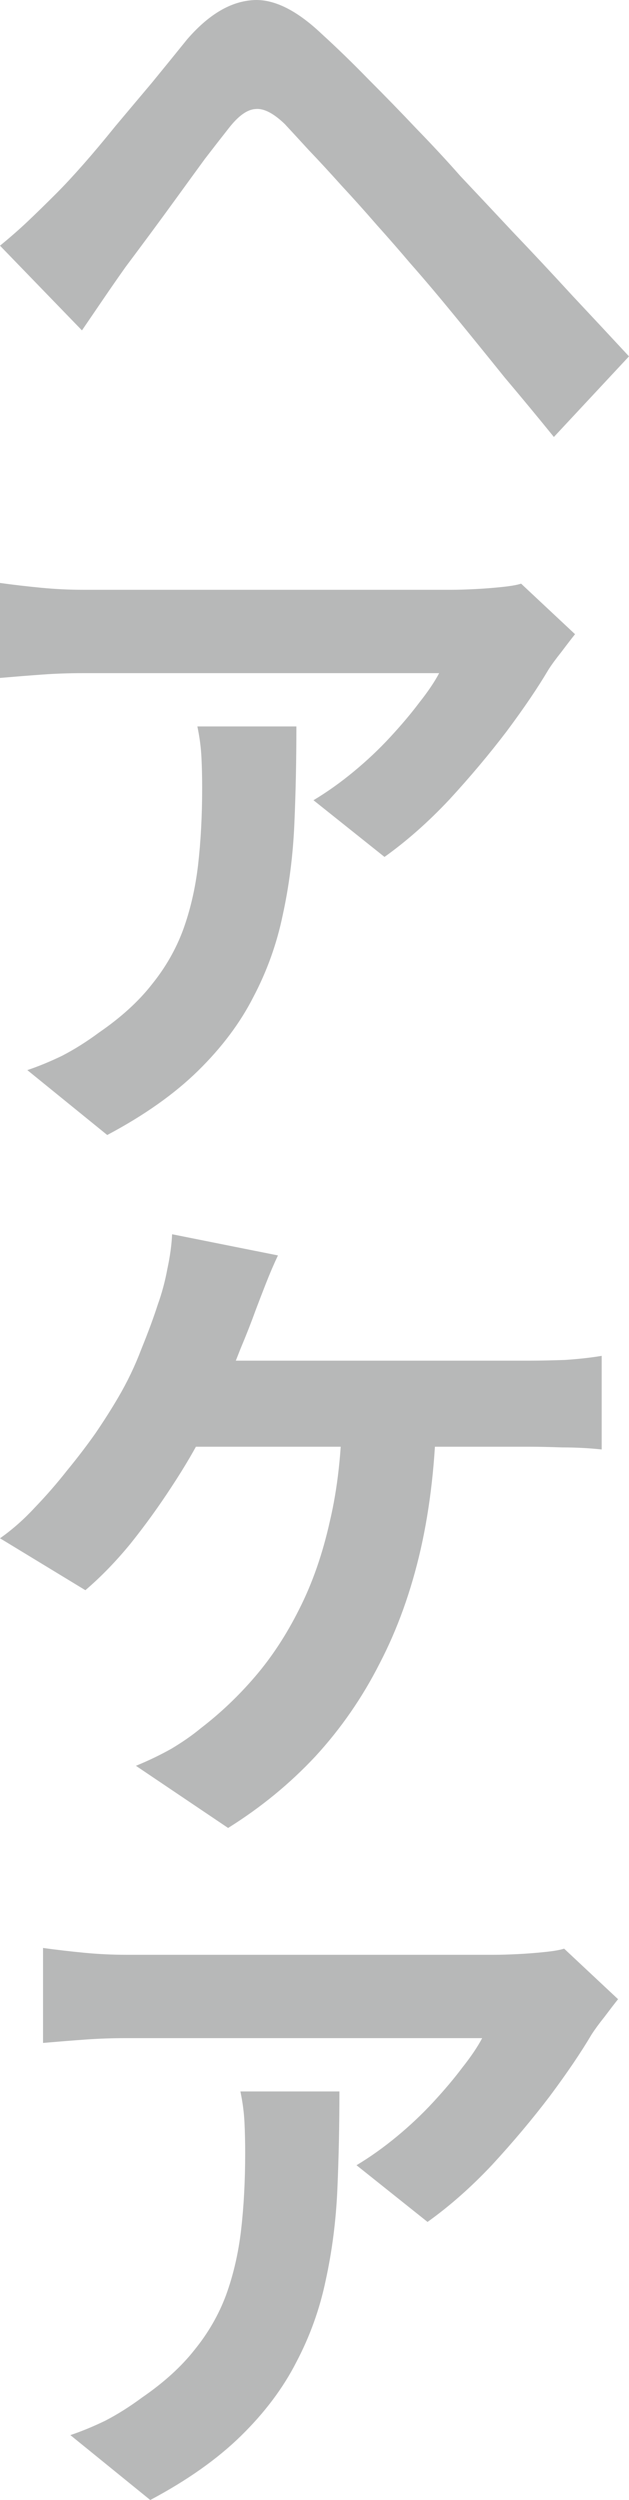 <svg width="169" height="671" viewBox="0 0 169 671" fill="none" xmlns="http://www.w3.org/2000/svg">
<g opacity="0.5">
<path d="M0 65.941C2.691 63.74 5.138 61.601 7.34 59.523C9.664 57.322 12.233 54.816 15.047 52.004C17.249 49.804 19.695 47.175 22.387 44.119C25.078 41.063 27.953 37.64 31.011 33.85C34.191 30.06 37.433 26.209 40.736 22.297C44.039 18.263 47.22 14.351 50.278 10.561C55.783 4.204 61.41 0.719 67.16 0.108C72.909 -0.625 79.332 2.37 86.427 9.094C90.586 12.884 94.806 16.979 99.088 21.38C103.492 25.781 107.773 30.182 111.933 34.583C116.214 38.984 120.129 43.202 123.676 47.236C127.836 51.638 132.545 56.65 137.806 62.273C143.066 67.775 148.387 73.46 153.77 79.328C159.275 85.196 164.351 90.636 169 95.648L148.815 117.287C144.656 112.152 140.252 106.834 135.604 101.333C131.077 95.709 126.612 90.208 122.208 84.829C117.805 79.45 113.768 74.682 110.098 70.525C107.406 67.347 104.471 63.985 101.29 60.44C98.109 56.772 94.929 53.227 91.748 49.804C88.567 46.258 85.632 43.08 82.94 40.268C80.249 37.334 78.108 35.011 76.518 33.3C73.46 30.366 70.829 29.021 68.628 29.265C66.426 29.388 64.04 31.099 61.471 34.4C59.636 36.723 57.495 39.473 55.049 42.652C52.725 45.831 50.278 49.193 47.709 52.738C45.14 56.283 42.632 59.706 40.186 63.007C37.739 66.308 35.598 69.181 33.763 71.626C31.684 74.56 29.604 77.555 27.524 80.611C25.445 83.668 23.61 86.357 22.02 88.68L0 65.941Z" fill="#707272"/>
<path d="M154.504 170.22C153.525 171.443 152.302 173.032 150.834 174.988C149.366 176.822 148.204 178.411 147.347 179.756C144.534 184.524 140.803 190.025 136.154 196.26C131.506 202.372 126.368 208.485 120.741 214.598C115.113 220.588 109.303 225.723 103.308 230.001L84.225 214.781C87.895 212.58 91.504 210.013 95.051 207.079C98.599 204.145 101.84 201.089 104.776 197.91C107.835 194.609 110.465 191.492 112.667 188.558C114.991 185.624 116.765 182.995 117.988 180.673C116.398 180.673 113.706 180.673 109.914 180.673C106.122 180.673 101.596 180.673 96.335 180.673C91.075 180.673 85.387 180.673 79.27 180.673C73.276 180.673 67.282 180.673 61.288 180.673C55.294 180.673 49.605 180.673 44.223 180.673C38.962 180.673 34.375 180.673 30.46 180.673C26.668 180.673 23.977 180.673 22.387 180.673C18.594 180.673 14.986 180.795 11.56 181.039C8.135 181.284 4.282 181.589 0 181.956V156.467C3.548 156.956 7.218 157.384 11.01 157.75C14.802 158.117 18.594 158.3 22.387 158.3C23.977 158.3 26.79 158.3 30.827 158.3C34.864 158.3 39.635 158.3 45.14 158.3C50.767 158.3 56.7 158.3 62.939 158.3C69.3 158.3 75.6 158.3 81.839 158.3C88.201 158.3 94.072 158.3 99.455 158.3C104.96 158.3 109.608 158.3 113.401 158.3C117.315 158.3 119.945 158.3 121.291 158.3C123.004 158.3 125.083 158.239 127.53 158.117C129.976 157.995 132.362 157.811 134.686 157.567C137.133 157.322 138.907 157.017 140.008 156.65L154.504 170.22ZM79.637 194.976C79.637 204.023 79.454 212.764 79.087 221.199C78.72 229.635 77.68 237.764 75.967 245.589C74.377 253.29 71.747 260.625 68.077 267.594C64.529 274.562 59.575 281.164 53.214 287.399C46.853 293.634 38.718 299.379 28.809 304.636L7.34 287.215C10.276 286.237 13.395 284.954 16.698 283.364C20.001 281.653 23.304 279.575 26.607 277.13C32.479 273.095 37.189 268.816 40.736 264.293C44.406 259.77 47.22 254.88 49.177 249.623C51.134 244.244 52.48 238.437 53.214 232.202C53.948 225.845 54.315 218.938 54.315 211.48C54.315 208.668 54.254 205.979 54.131 203.411C54.009 200.722 53.642 197.91 53.03 194.976H79.637Z" fill="#707272"/>
<path d="M74.683 336.955C73.582 339.278 72.481 341.845 71.38 344.657C70.279 347.469 69.362 349.853 68.628 351.809C67.527 354.865 66.181 358.288 64.591 362.078C63.123 365.868 61.532 369.719 59.82 373.631C58.23 377.421 56.578 380.905 54.865 384.084C52.541 388.729 49.605 393.741 46.058 399.121C42.632 404.377 38.962 409.451 35.048 414.341C31.133 419.109 27.096 423.265 22.937 426.811L0 412.874C3.303 410.551 6.422 407.8 9.358 404.622C12.417 401.443 15.291 398.143 17.983 394.72C20.796 391.296 23.365 387.934 25.689 384.634C28.014 381.211 30.032 378.032 31.745 375.098C34.191 370.941 36.271 366.602 37.984 362.078C39.819 357.555 41.287 353.582 42.388 350.159C43.489 347.102 44.345 343.924 44.957 340.623C45.691 337.2 46.119 334.082 46.241 331.271L74.683 336.955ZM45.691 365.196C47.77 365.196 50.828 365.196 54.865 365.196C58.902 365.196 63.612 365.196 68.995 365.196C74.377 365.196 80.004 365.196 85.876 365.196C91.87 365.196 97.803 365.196 103.675 365.196C109.67 365.196 115.236 365.196 120.374 365.196C125.634 365.196 130.16 365.196 133.952 365.196C137.867 365.196 140.742 365.196 142.577 365.196C145.023 365.196 148.081 365.134 151.751 365.012C155.421 364.768 158.724 364.401 161.66 363.912V389.035C158.235 388.668 154.687 388.485 151.017 388.485C147.47 388.362 144.656 388.301 142.577 388.301C140.497 388.301 137.011 388.301 132.117 388.301C127.224 388.301 121.536 388.301 115.052 388.301C108.569 388.301 101.718 388.301 94.501 388.301C87.405 388.301 80.494 388.301 73.766 388.301C67.037 388.301 61.043 388.301 55.783 388.301C50.523 388.301 46.486 388.301 43.672 388.301L45.691 365.196ZM117.254 378.399C117.009 391.969 115.603 404.439 113.034 415.808C110.465 427.055 106.795 437.263 102.024 446.432C97.375 455.601 91.626 463.914 84.775 471.372C77.925 478.707 70.096 485.125 61.288 490.626L36.516 473.939C39.819 472.594 42.999 471.066 46.058 469.354C49.116 467.521 51.746 465.687 53.948 463.853C59.208 459.819 64.04 455.234 68.444 450.1C72.97 444.843 76.946 438.791 80.371 431.945C83.919 424.977 86.671 417.092 88.629 408.289C90.708 399.487 91.809 389.524 91.932 378.399H117.254Z" fill="#707272"/>
<path d="M166.064 536.584C165.085 537.806 163.862 539.396 162.394 541.352C160.926 543.185 159.764 544.775 158.908 546.119C156.094 550.887 152.363 556.389 147.714 562.623C143.066 568.736 137.928 574.849 132.301 580.961C126.674 586.952 120.863 592.086 114.869 596.365L95.785 581.145C99.455 578.944 103.064 576.377 106.611 573.443C110.159 570.509 113.401 567.452 116.337 564.274C119.395 560.973 122.025 557.856 124.227 554.922C126.551 551.987 128.325 549.359 129.548 547.036C127.958 547.036 125.267 547.036 121.474 547.036C117.682 547.036 113.156 547.036 107.896 547.036C102.636 547.036 96.947 547.036 90.831 547.036C84.836 547.036 78.842 547.036 72.848 547.036C66.854 547.036 61.165 547.036 55.783 547.036C50.523 547.036 45.935 547.036 42.021 547.036C38.228 547.036 35.537 547.036 33.947 547.036C30.155 547.036 26.546 547.159 23.121 547.403C19.695 547.648 15.842 547.953 11.56 548.32V522.83C15.108 523.319 18.778 523.747 22.57 524.114C26.362 524.481 30.155 524.664 33.947 524.664C35.537 524.664 38.351 524.664 42.388 524.664C46.425 524.664 51.195 524.664 56.7 524.664C62.328 524.664 68.261 524.664 74.499 524.664C80.861 524.664 87.161 524.664 93.4 524.664C99.761 524.664 105.633 524.664 111.015 524.664C116.52 524.664 121.169 524.664 124.961 524.664C128.875 524.664 131.506 524.664 132.851 524.664C134.564 524.664 136.643 524.603 139.09 524.481C141.537 524.359 143.922 524.175 146.246 523.931C148.693 523.686 150.467 523.38 151.568 523.014L166.064 536.584ZM91.198 561.34C91.198 570.386 91.014 579.128 90.647 587.563C90.28 595.998 89.24 604.128 87.528 611.952C85.937 619.654 83.307 626.989 79.637 633.958C76.09 640.926 71.135 647.528 64.774 653.762C58.413 659.997 50.278 665.743 40.369 671L18.9 653.579C21.836 652.601 24.956 651.317 28.259 649.728C31.561 648.017 34.864 645.938 38.167 643.493C44.039 639.459 48.749 635.18 52.296 630.657C55.966 626.133 58.78 621.243 60.737 615.987C62.695 610.607 64.04 604.8 64.774 598.566C65.508 592.208 65.875 585.301 65.875 577.844C65.875 575.032 65.814 572.343 65.692 569.775C65.569 567.086 65.202 564.274 64.591 561.34H91.198Z" fill="#707272"/>
</g>
</svg>
